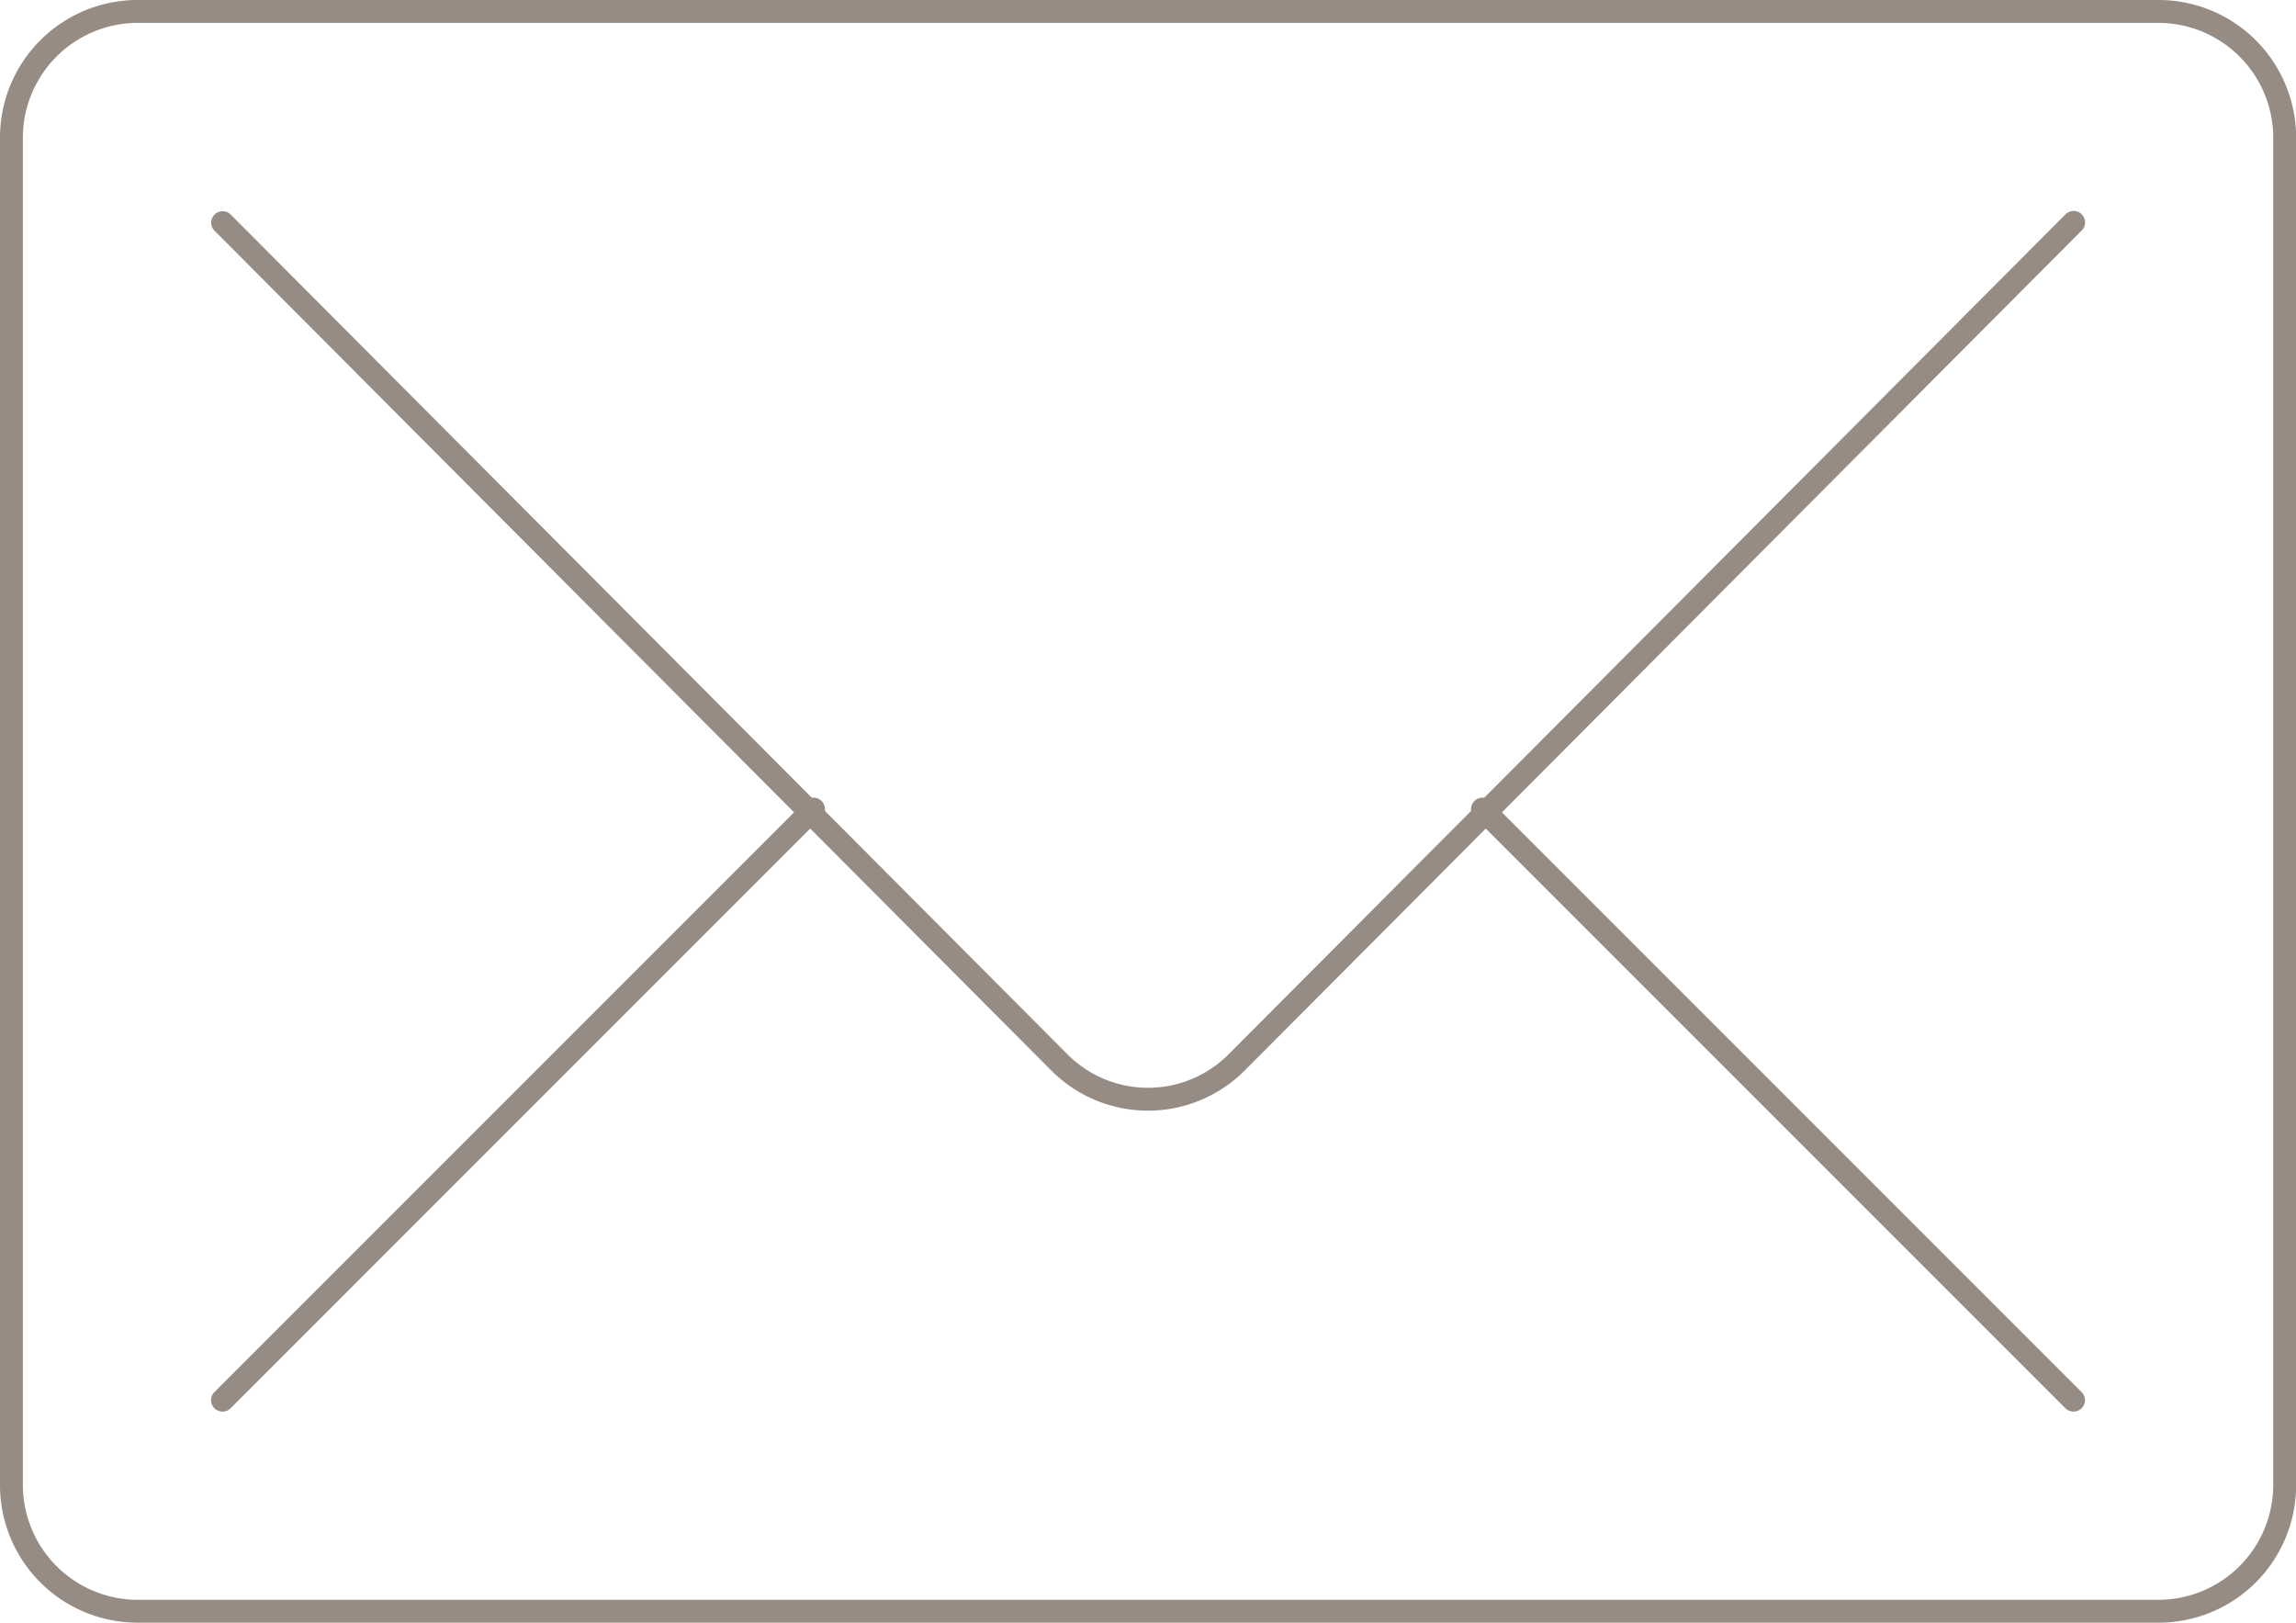 <svg xmlns="http://www.w3.org/2000/svg" width="100.37" height="70.927" viewBox="0 0 100.37 70.927"><g transform="translate(-1138.582 -3332.582)"><path d="M93.975,70.552H5.646A6.013,6.013,0,0,1-.375,64.532V5.646A6.013,6.013,0,0,1,5.646-.375H93.975A6.013,6.013,0,0,1,100,5.646V64.532a6.013,6.013,0,0,1-6.021,6.021ZM5.646.625A5.026,5.026,0,0,0,.625,5.646V64.532a5.026,5.026,0,0,0,5.021,5.021H93.975A5.026,5.026,0,0,0,99,64.532V5.646A5.026,5.026,0,0,0,93.975.625Z" transform="translate(1138.957 3332.957)" fill="#968c83"/><path d="M60.583,58.945a5.971,5.971,0,0,1-4.253-1.78L19.771,20.478a.5.5,0,0,1,.708-.706L57.039,56.459a4.97,4.97,0,0,0,7.089,0l36.559-36.687a.5.5,0,1,1,.708.706L64.836,57.165A5.971,5.971,0,0,1,60.583,58.945Z" transform="translate(1128.184 3322.184)" fill="#968c83"/><path d="M25.836,26.336a.5.5,0,0,1-.354-.146L-.354.354a.5.5,0,0,1,0-.707.5.5,0,0,1,.707,0L26.189,25.482a.5.5,0,0,1-.354.854Z" transform="translate(1203.39 3367.947)" fill="#968c83"/><path d="M0,26.336a.5.5,0,0,1-.354-.146.5.5,0,0,1,0-.707L25.482-.354a.5.5,0,0,1,.707,0,.5.5,0,0,1,0,.707L.354,26.189A.5.5,0,0,1,0,26.336Z" transform="translate(1148.309 3367.947)" fill="#968c83"/></g></svg>